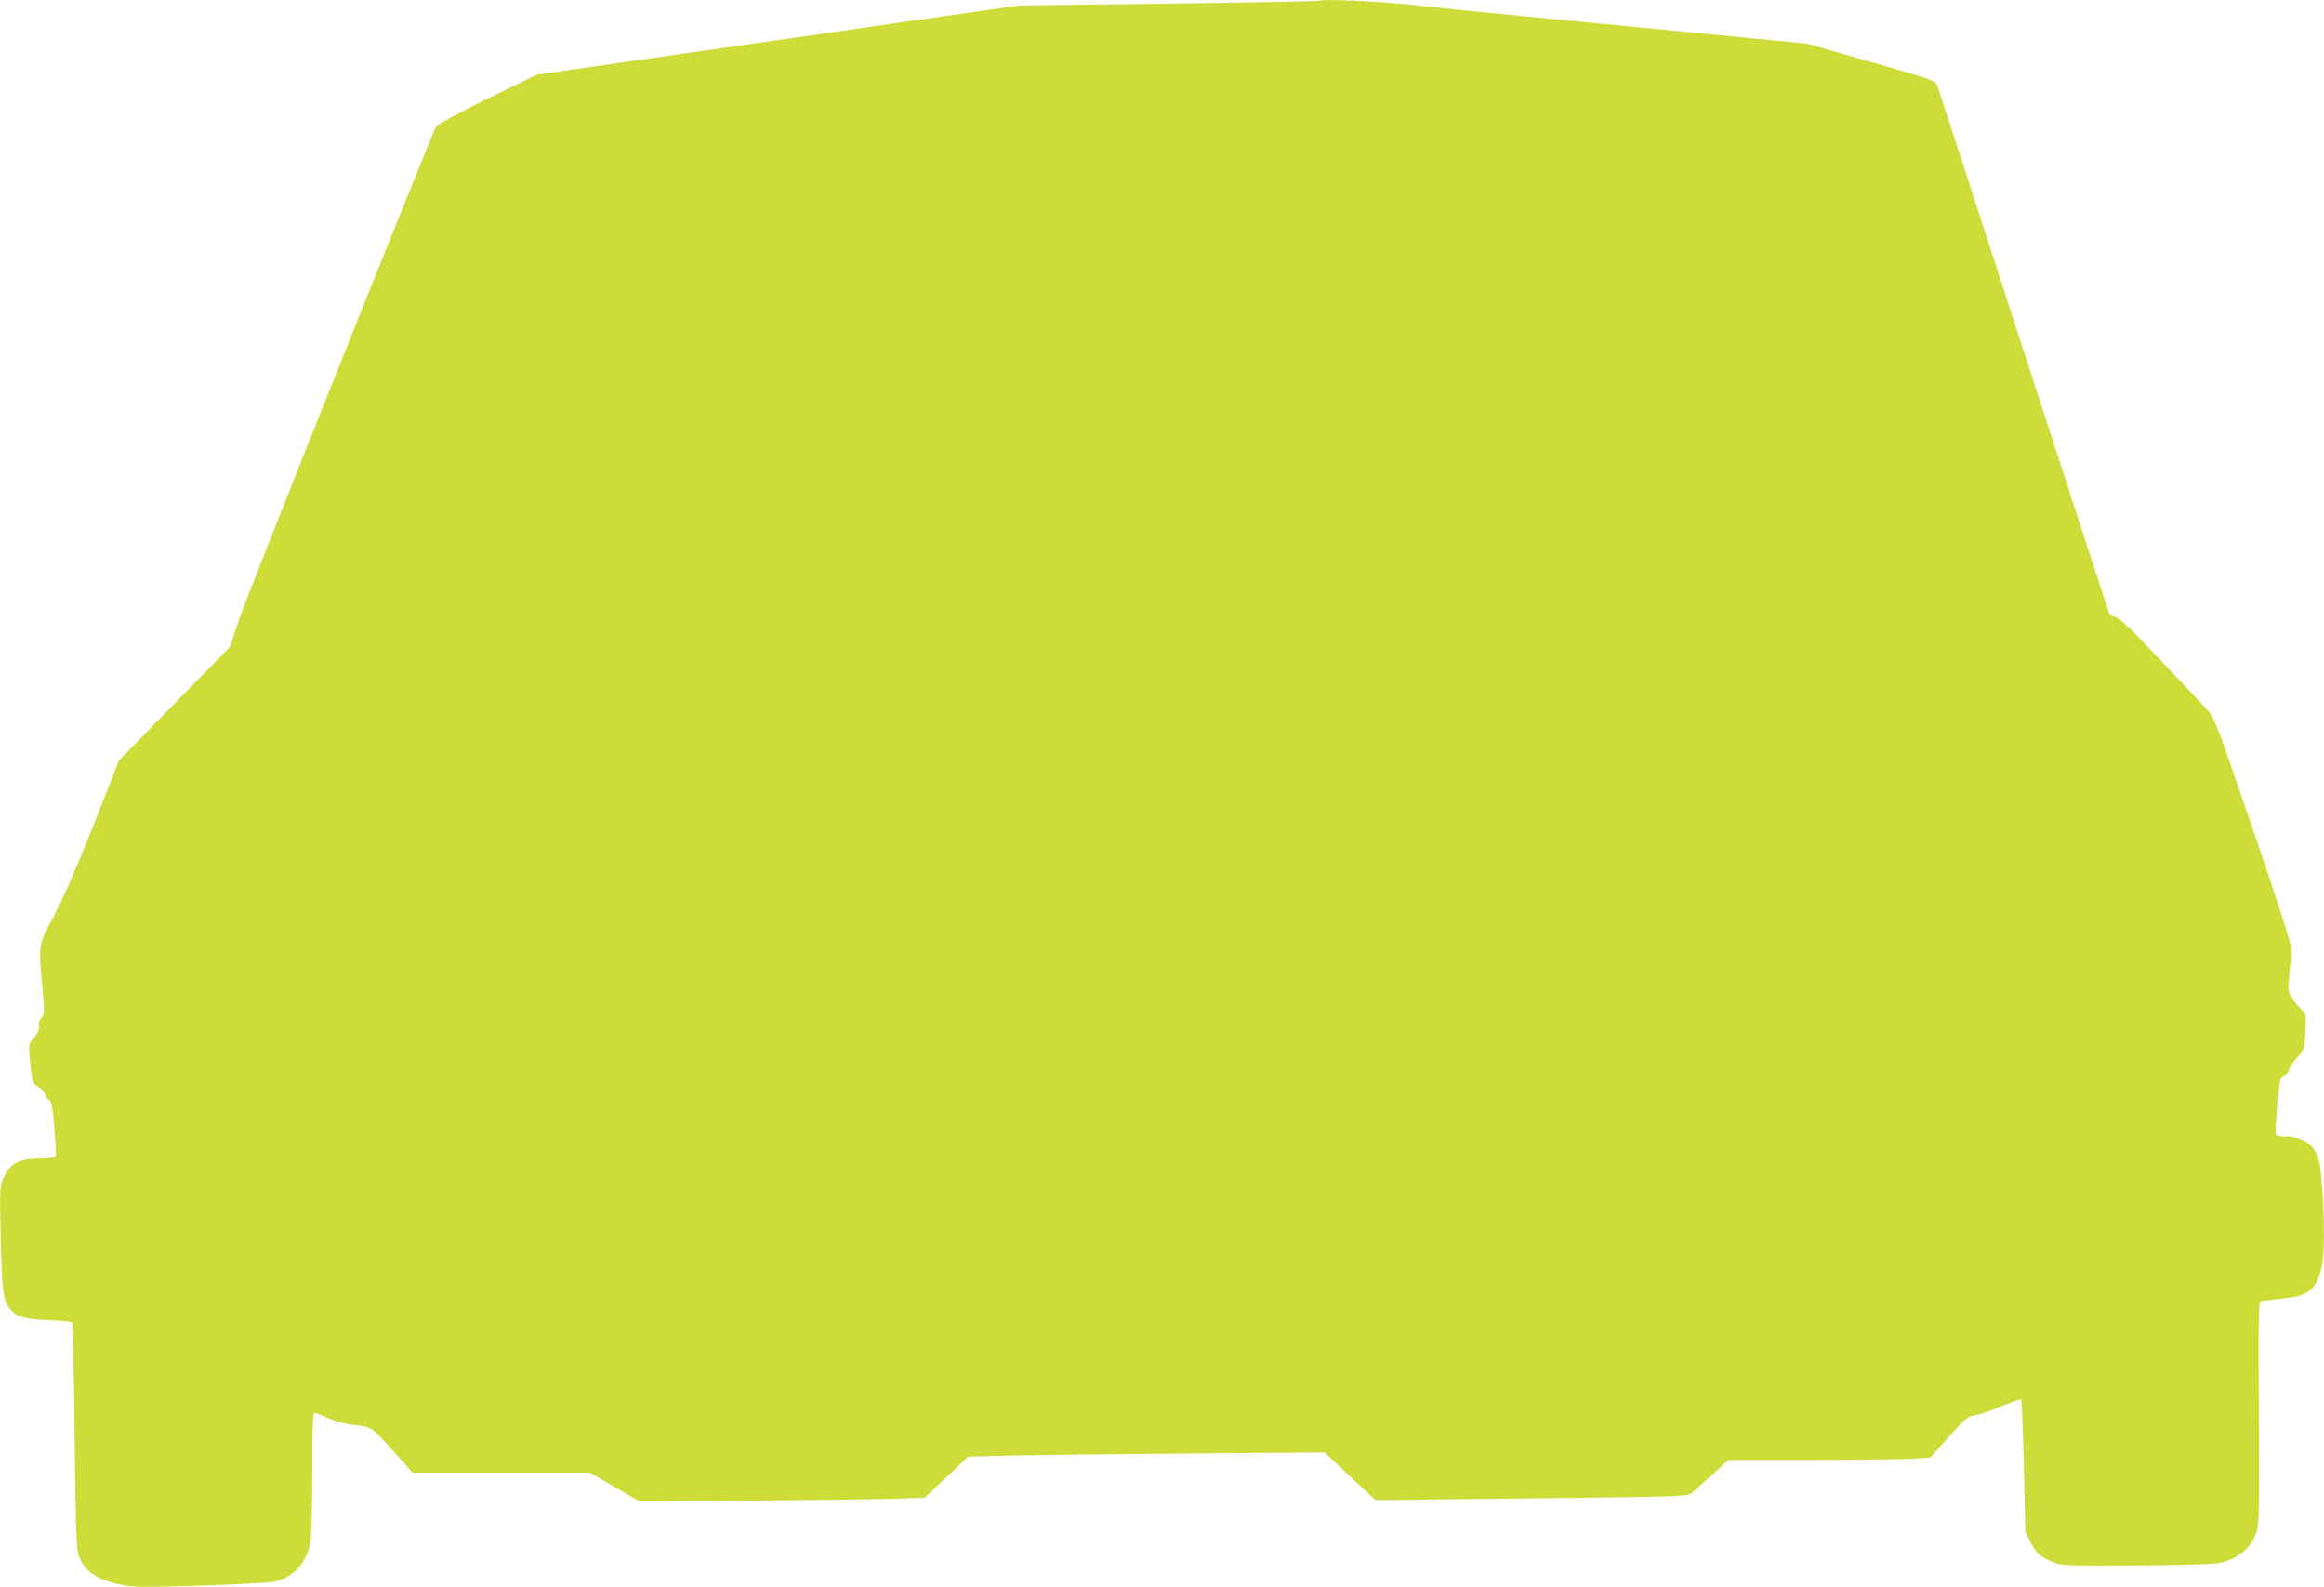 <?xml version="1.0" standalone="no"?>
<!DOCTYPE svg PUBLIC "-//W3C//DTD SVG 20010904//EN"
 "http://www.w3.org/TR/2001/REC-SVG-20010904/DTD/svg10.dtd">
<svg version="1.0" xmlns="http://www.w3.org/2000/svg"
 width="1280pt" height="874pt" viewBox="0 0 1280 874"
 preserveAspectRatio="xMidYMid meet">
<g transform="translate(0,874) scale(0.1,-0.1)"
fill="#cddc39" stroke="none">
<path d="M7269 8736 c-3 -3 -376 -10 -830 -16 l-824 -10 -625 -89 c-344 -50
-942 -136 -1329 -191 l-704 -101 -273 -133 c-155 -76 -276 -142 -282 -152 -32
-61 -1039 -2577 -1083 -2709 l-54 -159 -305 -312 -305 -312 -139 -354 c-92
-230 -167 -404 -218 -500 -89 -169 -87 -153 -64 -403 12 -135 12 -141 -7 -162
-11 -13 -17 -29 -13 -38 7 -19 -7 -50 -37 -82 -18 -20 -19 -31 -13 -100 11
-127 15 -142 46 -158 16 -8 32 -25 36 -37 3 -12 15 -29 25 -37 14 -13 20 -43
29 -158 7 -78 9 -147 5 -152 -3 -6 -38 -11 -78 -11 -124 0 -172 -25 -209 -110
-19 -43 -20 -59 -14 -325 7 -295 13 -342 44 -384 39 -53 76 -65 214 -71 69 -3
130 -8 134 -13 4 -4 11 -283 15 -620 4 -441 10 -623 19 -652 29 -95 99 -146
236 -172 80 -15 125 -15 444 -5 195 6 376 16 403 22 107 26 175 101 197 219 5
29 10 202 10 382 0 217 3 329 10 329 6 0 39 -13 75 -29 35 -16 90 -32 122 -36
123 -13 113 -7 233 -140 l112 -125 488 0 488 0 137 -79 137 -79 602 4 c330 3
684 7 785 10 l184 6 120 113 120 113 236 6 c130 3 571 8 981 11 l745 6 140
-131 140 -130 125 0 c69 1 455 5 859 10 690 8 735 9 757 27 12 10 63 55 113
100 l91 83 463 0 c255 0 505 3 556 7 l93 6 101 113 c95 106 105 114 147 120
25 4 90 26 145 50 55 23 103 40 107 36 3 -4 10 -169 15 -367 l8 -361 27 -55
c31 -62 62 -89 134 -115 44 -16 89 -17 444 -15 225 1 422 6 458 13 106 18 185
85 214 182 10 31 12 185 9 648 -3 506 -1 608 10 612 8 2 59 8 114 14 151 15
188 43 221 169 17 64 18 237 4 443 -9 115 -15 154 -33 190 -28 57 -87 90 -164
90 -28 0 -54 4 -58 10 -7 12 15 278 26 308 5 12 15 22 24 22 8 0 18 12 21 27
4 16 24 46 46 69 39 41 39 42 45 138 6 97 6 97 -23 129 -74 80 -76 88 -65 192
6 52 11 113 11 136 0 29 -67 240 -210 657 -190 557 -214 619 -247 656 -20 22
-138 148 -261 278 -161 170 -232 238 -250 240 -14 2 -29 10 -34 18 -4 8 -217
661 -473 1450 -256 789 -470 1447 -476 1461 -10 25 -33 33 -364 128 l-354 101
-263 25 c-329 32 -740 72 -1288 125 -234 22 -508 50 -610 62 -174 20 -509 35
-521 24z"/>
</g>
</svg>
